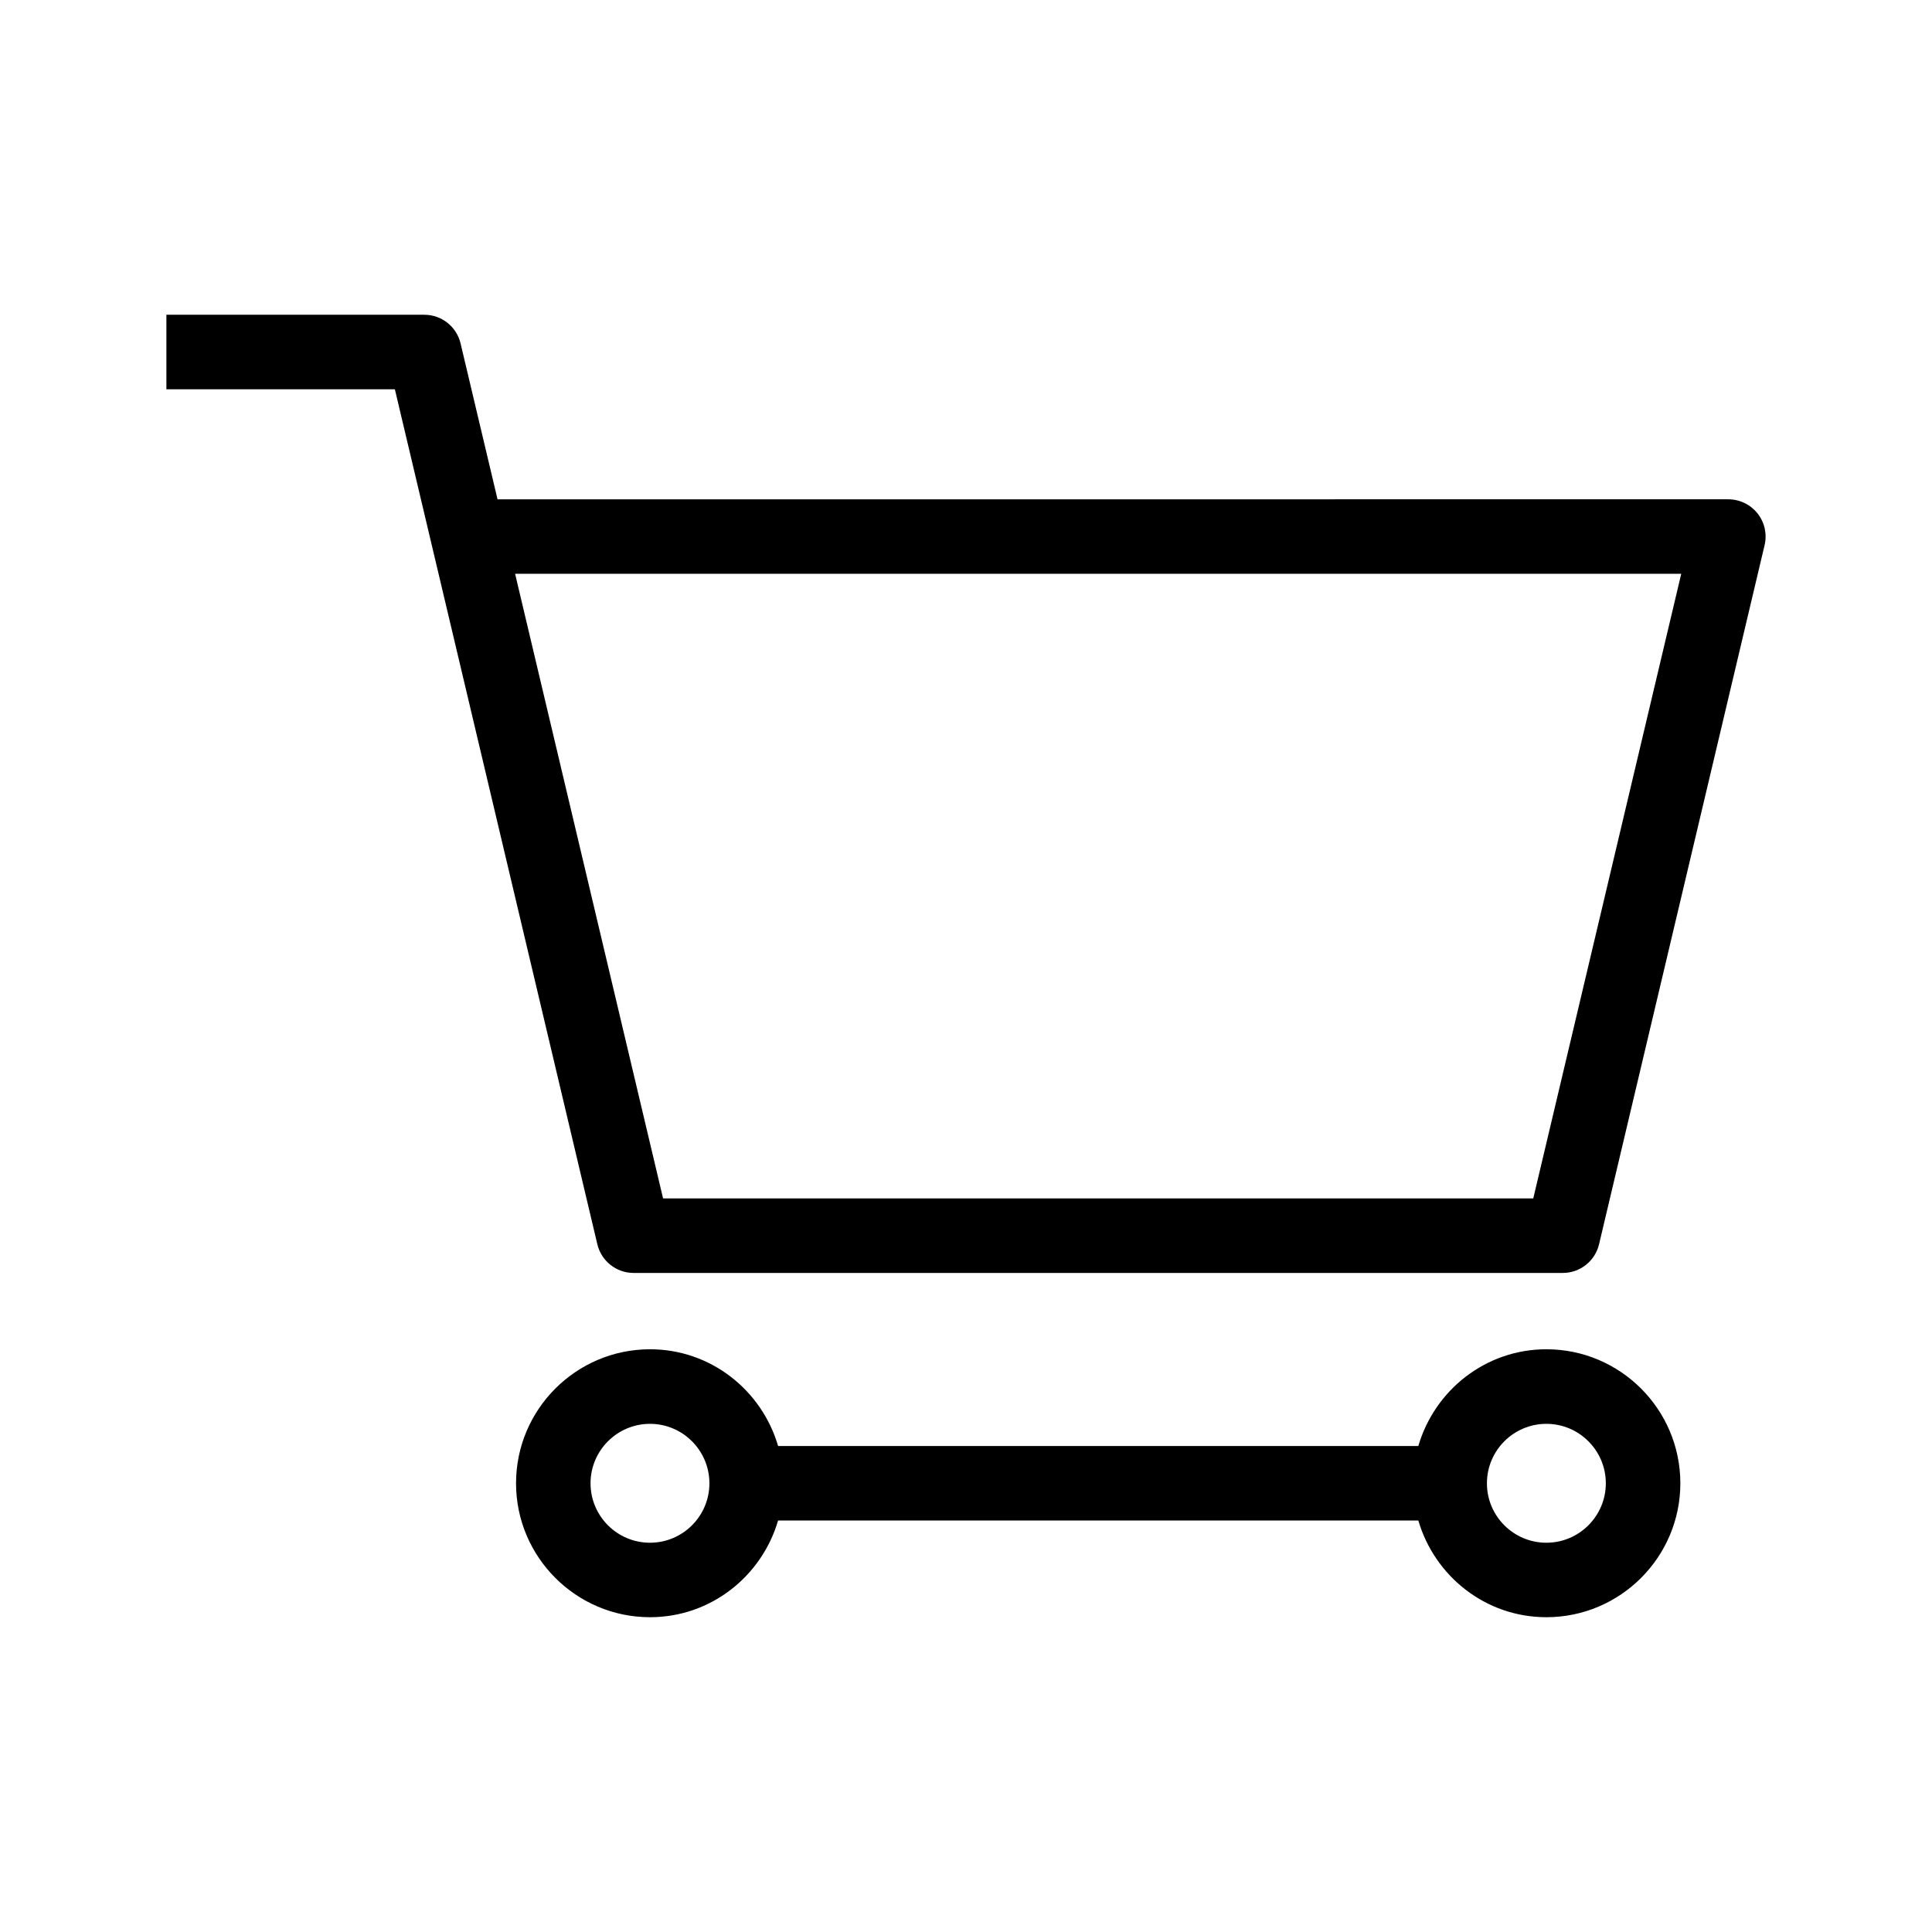 <?xml version="1.0" encoding="UTF-8"?>
<!-- Uploaded to: SVG Repo, www.svgrepo.com, Generator: SVG Repo Mixer Tools -->
<svg fill="#000000" width="800px" height="800px" version="1.1" viewBox="144 144 512 512" xmlns="http://www.w3.org/2000/svg">
 <g>
  <path d="m609.77 280.07c-1.883-2.367-4.734-3.75-7.758-3.75l-326.16 0.004-9.793-41.301c-1.047-4.453-5.027-7.609-9.613-7.609h-68.348v19.75h60.547l53.656 226.58c1.059 4.453 5.039 7.598 9.613 7.598h246.24c4.574 0 8.555-3.144 9.613-7.598l43.871-185.28c0.695-2.934 0.008-6.023-1.867-8.395zm-59.438 181.52h-230.61l-39.215-165.53h309.04z"/>
  <path d="m553.81 501.57c-16.141 0-29.625 10.883-33.938 25.633h-169.67c-4.312-14.75-17.816-25.633-33.938-25.633-19.578 0-35.508 15.93-35.508 35.508 0 19.566 15.93 35.5 35.508 35.5 16.133 0 29.625-10.883 33.938-25.633h169.67c4.312 14.75 17.805 25.633 33.938 25.633 19.578 0 35.5-15.93 35.5-35.5-0.004-19.578-15.922-35.508-35.5-35.508zm-237.56 51.27c-8.688 0-15.75-7.062-15.75-15.75s7.062-15.758 15.75-15.758 15.75 7.074 15.75 15.758c0 8.684-7.055 15.75-15.75 15.75zm237.56 0c-8.695 0-15.758-7.062-15.758-15.75s7.062-15.758 15.758-15.758c8.676 0 15.75 7.074 15.75 15.758 0 8.684-7.074 15.75-15.75 15.75z"/>
 </g>
</svg>